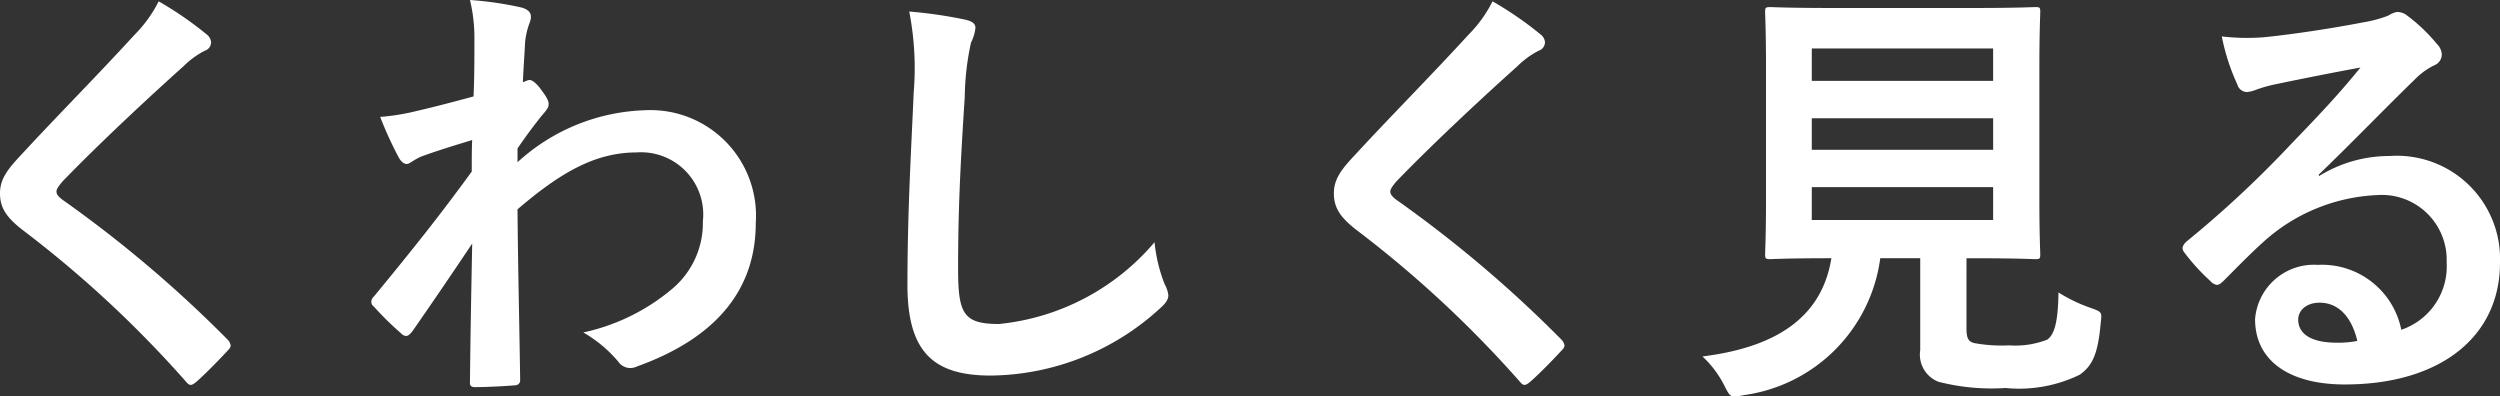 <svg xmlns="http://www.w3.org/2000/svg" viewBox="0 0 104.277 16.537">
  <rect x="0" y="0" width="104.277" height="16.537" fill="#333333" stroke="none"/>
  <g>
    <path d="M8.657,1.465a.451.451,0,0,1,.148.296.373.373,0,0,1-.26.353,3.547,3.547,0,0,0-.89.648C6.062,4.189,4.023,6.1,2.595,7.582c-.167.204-.24.315-.24.408,0,.111.073.204.24.334A51.468,51.468,0,0,1,9.492,14.164a.449.449,0,0,1,.129.241c0,.074-.037.129-.129.222-.427.464-.965,1.002-1.279,1.279-.111.093-.186.148-.26.148s-.13-.056-.223-.167A46.755,46.755,0,0,0,.982,9.622C.277,9.084,0,8.676,0,8.064c0-.612.333-1.02.908-1.632,1.575-1.705,3.114-3.244,4.709-4.986A5.386,5.386,0,0,0,6.618.056,14.662,14.662,0,0,1,8.657,1.465Z" fill="#fff"/>
    <path d="M21.586,6.767a8.25,8.25,0,0,1,5.32-2.169,4.404,4.404,0,0,1,4.617,4.709c0,2.854-1.743,4.82-4.932,5.97a.706.706,0,0,1-.315.074.609.609,0,0,1-.482-.26,5.448,5.448,0,0,0-1.464-1.224,8.556,8.556,0,0,0,3.727-1.835,3.581,3.581,0,0,0,1.26-2.8,2.593,2.593,0,0,0-2.762-2.874c-1.706,0-3.152.816-4.969,2.373.019,2.373.074,4.616.111,7.119,0,.148-.093.223-.241.223-.204.019-1.038.074-1.65.074-.166,0-.222-.074-.203-.26.019-1.891.056-3.837.093-5.729-.891,1.335-1.817,2.688-2.503,3.671-.093.111-.167.185-.26.185a.322.322,0,0,1-.204-.111A12.879,12.879,0,0,1,15.598,12.792a.256.256,0,0,1-.111-.204.321.321,0,0,1,.111-.223c1.632-1.983,2.688-3.3,4.079-5.209,0-.464,0-.964.018-1.316-.538.167-1.409.426-2.114.686-.314.13-.5.315-.611.315-.13,0-.26-.111-.371-.334a15.761,15.761,0,0,1-.741-1.631,9.051,9.051,0,0,0,1.261-.186c.481-.111,1.205-.278,2.633-.668.036-.797.036-1.612.036-2.41A6.706,6.706,0,0,0,19.603,0,14.25,14.25,0,0,1,21.753.314c.389.111.463.316.334.649a3.155,3.155,0,0,0-.185.797c-.019.445-.056.872-.093,1.669.056-.019.093-.037.148-.056a.343.343,0,0,1,.13-.037c.129,0,.333.185.5.427.223.296.297.444.297.574s-.037.204-.315.519c-.26.333-.537.685-.983,1.335Z" fill="#fff"/>
    <path d="M40.242.815c.315.074.444.167.444.352a1.792,1.792,0,0,1-.185.611,11.124,11.124,0,0,0-.26,2.262c-.186,2.856-.278,4.746-.278,7.175,0,1.873.223,2.299,1.706,2.299a9.776,9.776,0,0,0,6.488-3.411,6.44,6.44,0,0,0,.427,1.762,1.217,1.217,0,0,1,.148.444c0,.167-.074.316-.371.575a10.594,10.594,0,0,1-7.026,2.781c-2.373,0-3.485-.946-3.485-3.782,0-3.115.167-5.784.26-8.01A12.312,12.312,0,0,0,37.925.481,19.195,19.195,0,0,1,40.242.815Z" fill="#fff"/>
    <path d="M64.294,1.465a.451.451,0,0,1,.148.296.373.373,0,0,1-.26.353,3.545,3.545,0,0,0-.89.648c-1.595,1.428-3.634,3.338-5.062,4.82-.167.204-.24.315-.24.408,0,.111.073.204.24.334a51.467,51.467,0,0,1,6.897,5.84.449.449,0,0,1,.129.241c0,.074-.037.129-.129.222-.427.464-.965,1.002-1.279,1.279-.111.093-.185.148-.26.148s-.13-.056-.223-.167A46.754,46.754,0,0,0,56.619,9.622c-.705-.538-.982-.946-.982-1.558,0-.612.333-1.02.908-1.632,1.575-1.705,3.114-3.244,4.709-4.986A5.386,5.386,0,0,0,62.255.056,14.662,14.662,0,0,1,64.294,1.465Z" fill="#fff"/>
    <path d="M82.023,13.7c0,.427.093.557.334.612a6.278,6.278,0,0,0,1.445.093,3.65,3.65,0,0,0,1.595-.241c.297-.223.445-.724.464-1.966a6.519,6.519,0,0,0,1.353.649c.463.167.463.167.407.63-.111,1.298-.352,1.78-.871,2.151a5.765,5.765,0,0,1-3.096.556,8.942,8.942,0,0,1-2.8-.26,1.214,1.214,0,0,1-.76-1.316V10.771H78.427a6.648,6.648,0,0,1-5.691,5.71,2.117,2.117,0,0,1-.39.056c-.186,0-.241-.093-.427-.464a4.284,4.284,0,0,0-.908-1.205c3.281-.407,5.006-1.779,5.377-4.097h-.037c-1.799,0-2.392.037-2.503.037-.204,0-.223-.019-.223-.204,0-.13.037-.816.037-2.262V2.799c0-1.482-.037-2.169-.037-2.299,0-.186.019-.204.223-.204.111,0,.741.037,2.54.037h5.97c1.779,0,2.41-.037,2.54-.037.184,0,.203.018.203.204,0,.13-.037.816-.037,2.299v5.544c0,1.445.037,2.15.037,2.262,0,.185-.019.204-.203.204-.13,0-.761-.037-2.54-.037h-.334ZM75.571,2.021V3.374h7.564V2.021ZM83.136,6.247V4.932H75.571V6.247Zm0,1.558H75.571v1.372h7.564Z" fill="#fff"/>
    <path d="M96.731,7.342a5.577,5.577,0,0,1,2.948-.835,4.303,4.303,0,0,1,4.598,4.45c0,3.096-2.503,5.079-6.471,5.079-2.336,0-3.745-1.001-3.745-2.725a2.461,2.461,0,0,1,2.614-2.263,3.374,3.374,0,0,1,3.485,2.707,2.792,2.792,0,0,0,1.892-2.817,2.707,2.707,0,0,0-2.911-2.8,7.546,7.546,0,0,0-4.746,1.965c-.537.482-1.057,1.02-1.613,1.576-.129.13-.222.204-.314.204a.456.456,0,0,1-.278-.167,8.347,8.347,0,0,1-1.094-1.205c-.111-.148-.056-.278.093-.427A44.581,44.581,0,0,0,95.582,5.988c1.149-1.187,2.021-2.114,2.874-3.171-1.112.204-2.429.464-3.578.705a5.724,5.724,0,0,0-.779.223,1.354,1.354,0,0,1-.37.093.422.422,0,0,1-.408-.316,8.83,8.83,0,0,1-.648-2.003,8.924,8.924,0,0,0,1.724.037c1.131-.11,2.763-.351,4.209-.63A4.92,4.92,0,0,0,99.624.648.963.963,0,0,1,99.976.5a.661.661,0,0,1,.427.148,7.047,7.047,0,0,1,1.242,1.187.644.644,0,0,1,.204.445.489.489,0,0,1-.315.444,2.976,2.976,0,0,0-.815.594c-1.353,1.316-2.596,2.614-4.005,3.968ZM96.75,12.625c-.537,0-.89.315-.89.705,0,.574.5.964,1.613.964a4.058,4.058,0,0,0,.853-.074C98.085,13.2,97.528,12.625,96.75,12.625Z" fill="#fff"/>
  </g>
</svg>

